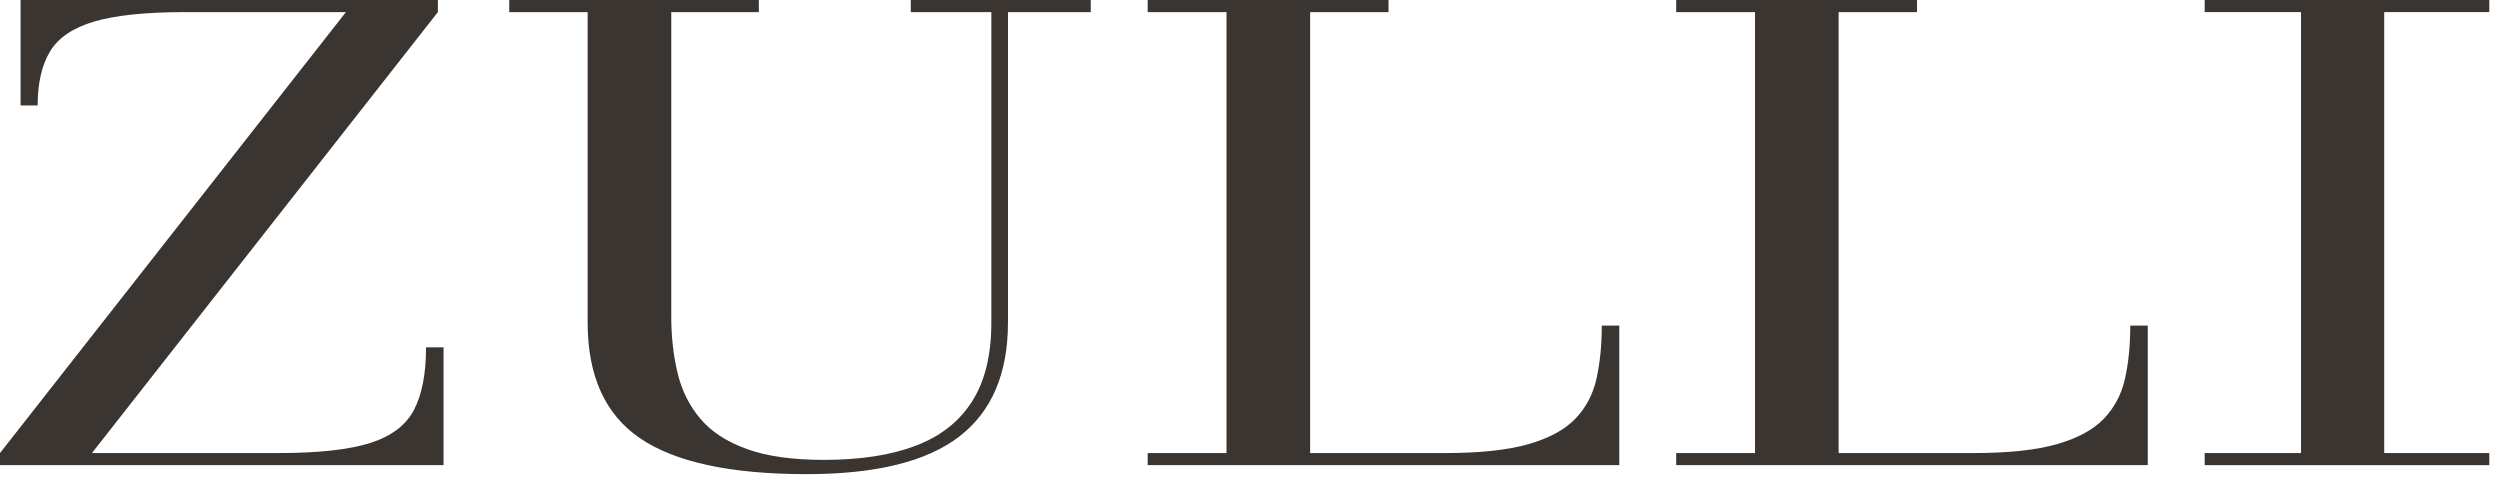 <?xml version="1.0" encoding="UTF-8"?> <svg xmlns="http://www.w3.org/2000/svg" width="150" height="29" viewBox="0 0 150 29" fill="none"><path d="M0 27.909V27.183L20.756 0.726H11.139C8.758 0.726 6.927 0.915 5.649 1.293C4.37 1.672 3.485 2.273 2.995 3.098C2.504 3.923 2.259 4.999 2.259 6.326H1.235V0H26.273V0.726L5.517 27.183H16.709C19.109 27.183 20.944 26.982 22.214 26.578C23.483 26.175 24.359 25.512 24.841 24.588C25.323 23.664 25.563 22.414 25.563 20.838H26.614V27.909H0Z" fill="#3A3531"></path><path d="M65.445 8.39233e-05V0.726H60.479V19.35C60.479 22.414 59.503 24.697 57.55 26.197C55.597 27.698 52.545 28.449 48.394 28.449C43.857 28.449 40.534 27.735 38.423 26.309C36.313 24.883 35.258 22.563 35.258 19.35V0.726H30.555V8.39233e-05H45.53V0.726H40.276V18.978C40.276 20.206 40.403 21.344 40.657 22.392C40.91 23.441 41.366 24.352 42.023 25.127C42.68 25.903 43.608 26.507 44.808 26.941C46.008 27.376 47.553 27.593 49.445 27.593C51.616 27.593 53.447 27.311 54.937 26.746C56.425 26.182 57.554 25.295 58.325 24.085C59.096 22.876 59.481 21.298 59.481 19.35V0.726H54.647V8.39233e-05H65.445Z" fill="#3A3531"></path><path d="M68.861 27.909V27.183H73.59V0.726H68.861V0H83.311V0.726H78.608V27.183H86.726C88.792 27.183 90.448 27.007 91.692 26.653C92.935 26.299 93.877 25.791 94.516 25.128C95.155 24.464 95.58 23.661 95.79 22.718C96 21.775 96.106 20.715 96.106 19.536H97.157V27.909H68.861Z" fill="#3A3531"></path><path d="M100.571 27.909V27.183H105.3V0.726H100.571V0H115.021V0.726H110.318V27.183H118.436C120.503 27.183 122.158 27.007 123.402 26.653C124.645 26.299 125.586 25.791 126.226 25.128C126.865 24.464 127.29 23.661 127.5 22.718C127.711 21.775 127.816 20.715 127.816 19.536H128.866V27.909H100.571Z" fill="#3A3531"></path><path d="M132.281 27.909V27.183H138.061V0.726H132.281V0H149.359V0.726H143.053V27.183H149.359V27.909H132.281Z" fill="#3A3531"></path></svg> 
